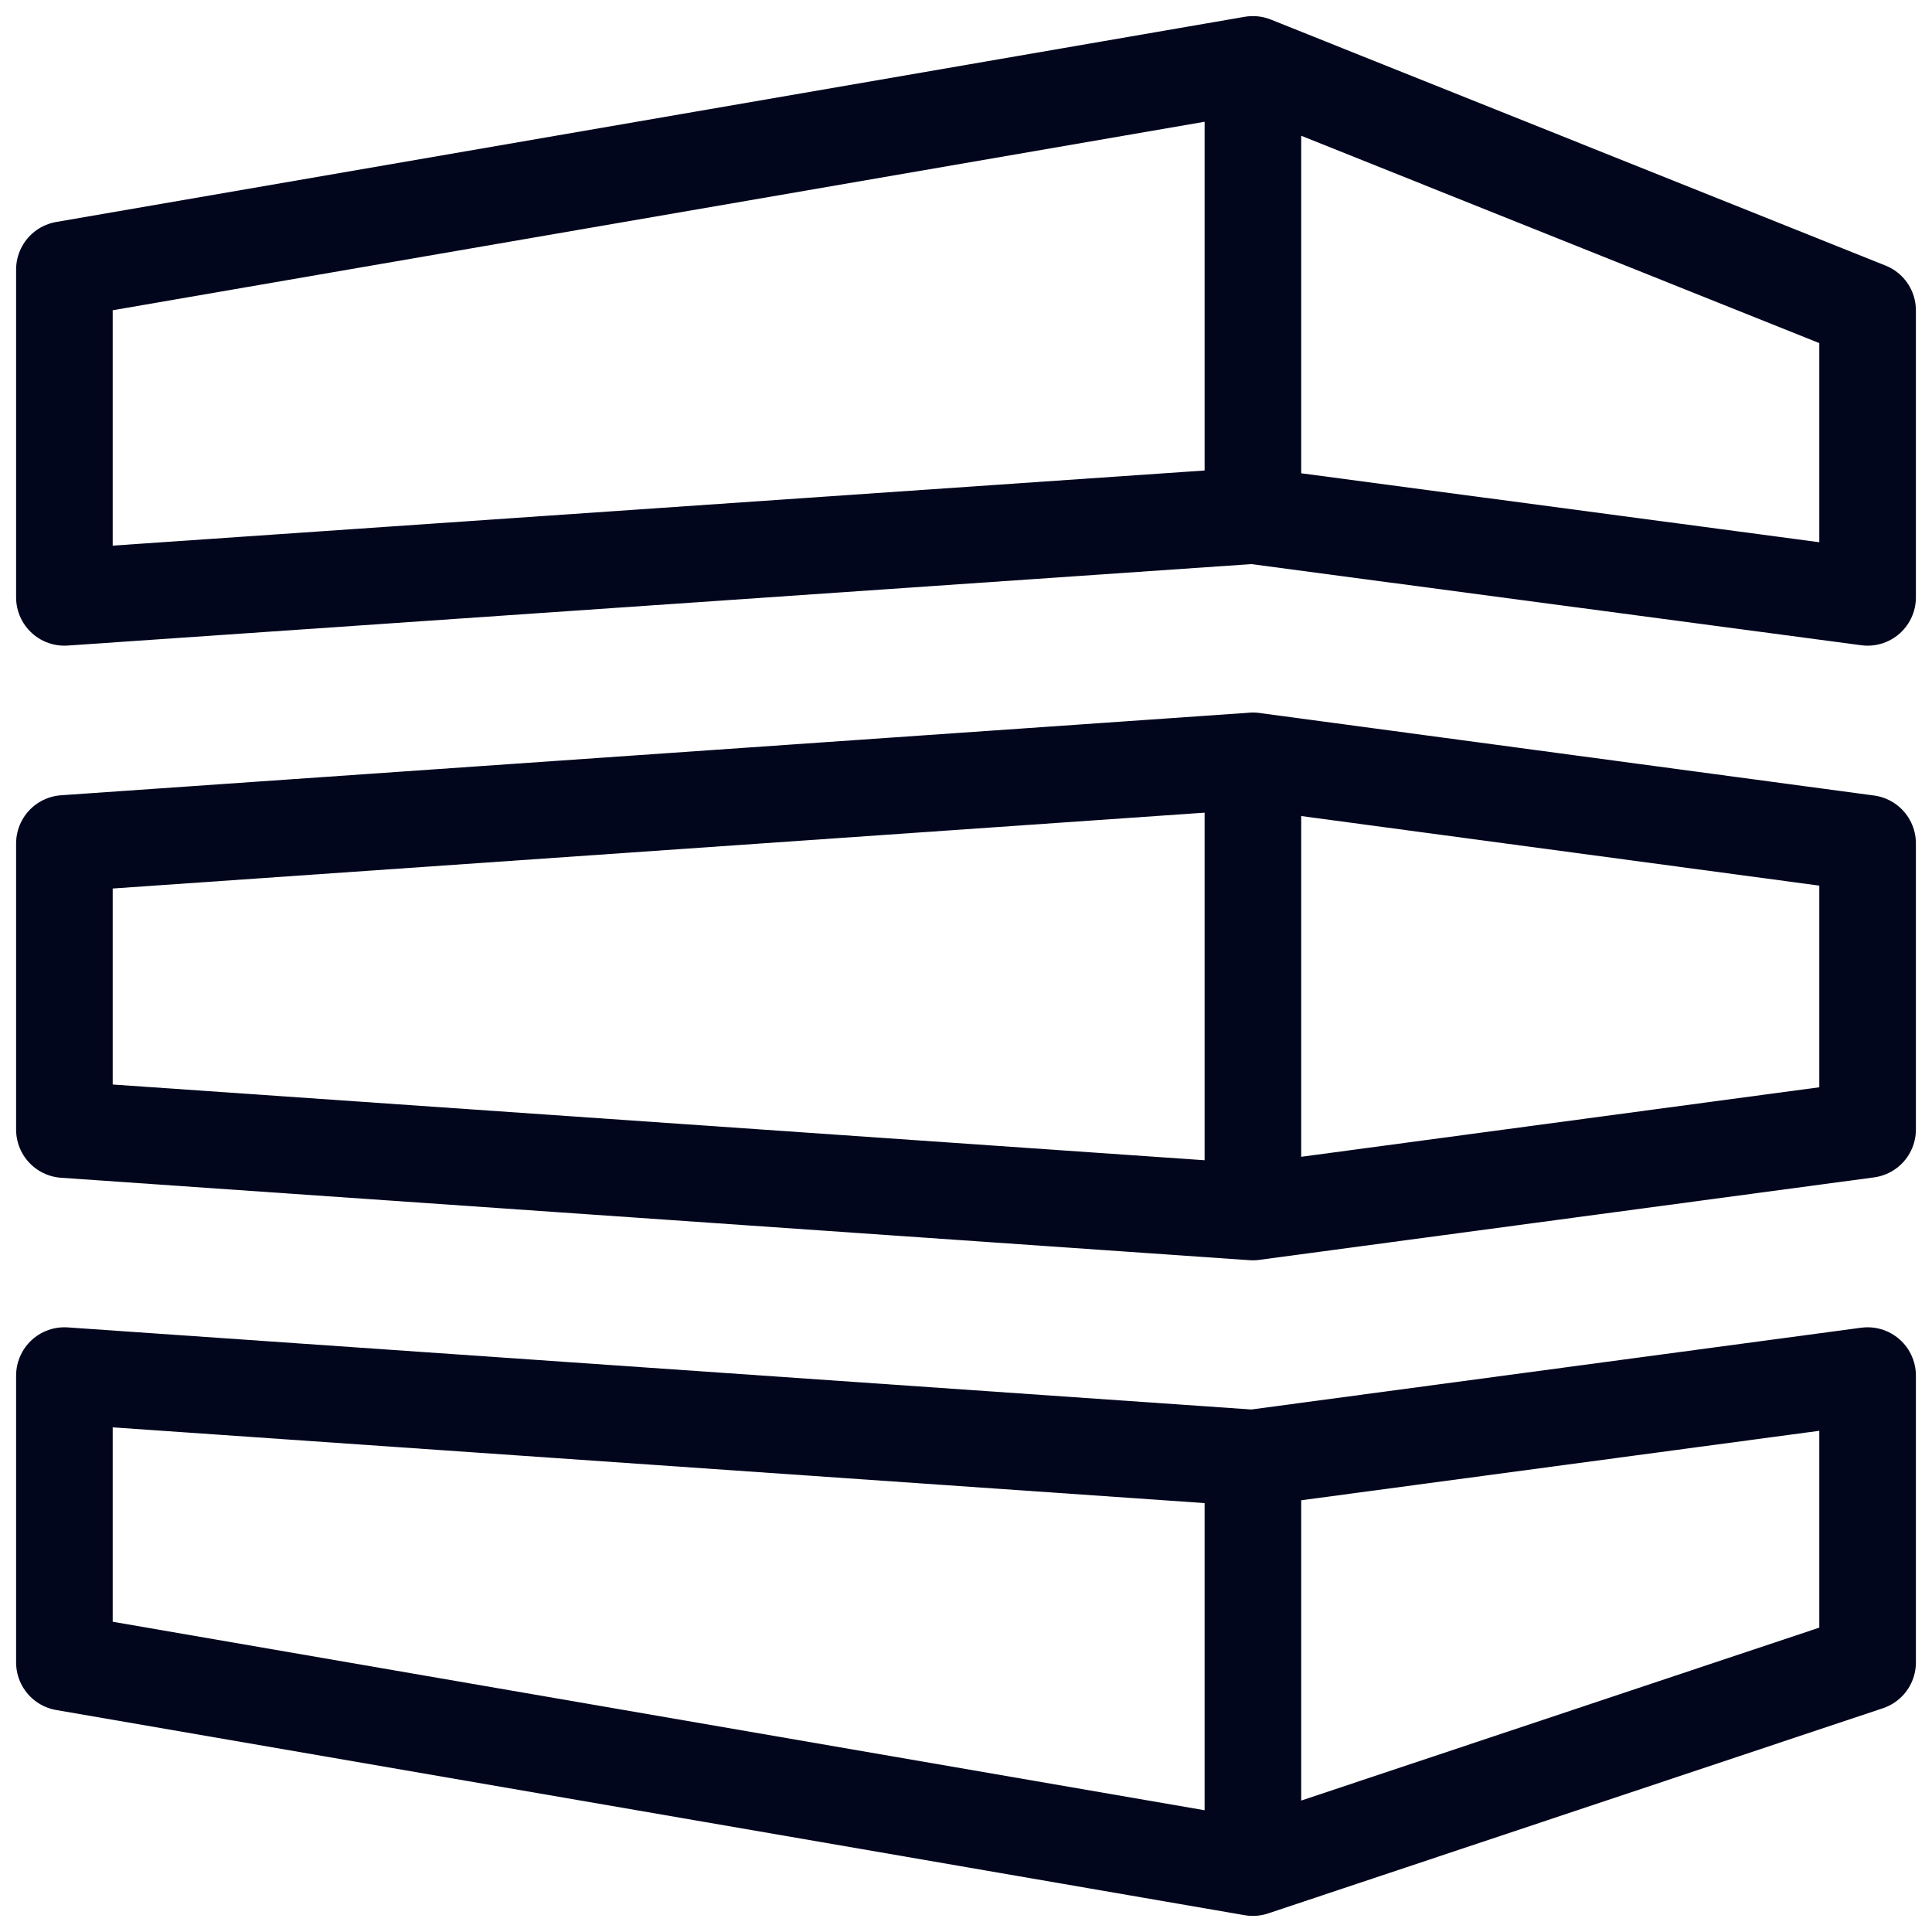 <svg width="30" height="30" fill="none" xmlns="http://www.w3.org/2000/svg"><path d="M19.455 1v7.006L1 9.276v-5.09L19.455 1zm0 10.814v7.006L1 17.54v-4.443l18.455-1.282zM1 21.36l18.455 1.28V29L1 25.814V21.36zM29 4.82v4.456l-9.545-1.27V1L29 4.82zm0 8.276v4.443l-9.545 1.281v-7.006L29 13.096zm-9.545 9.544L29 21.36v4.454L19.455 29v-6.36z" stroke="#02061D" stroke-width="1.5" stroke-linecap="round" stroke-linejoin="round"/></svg>